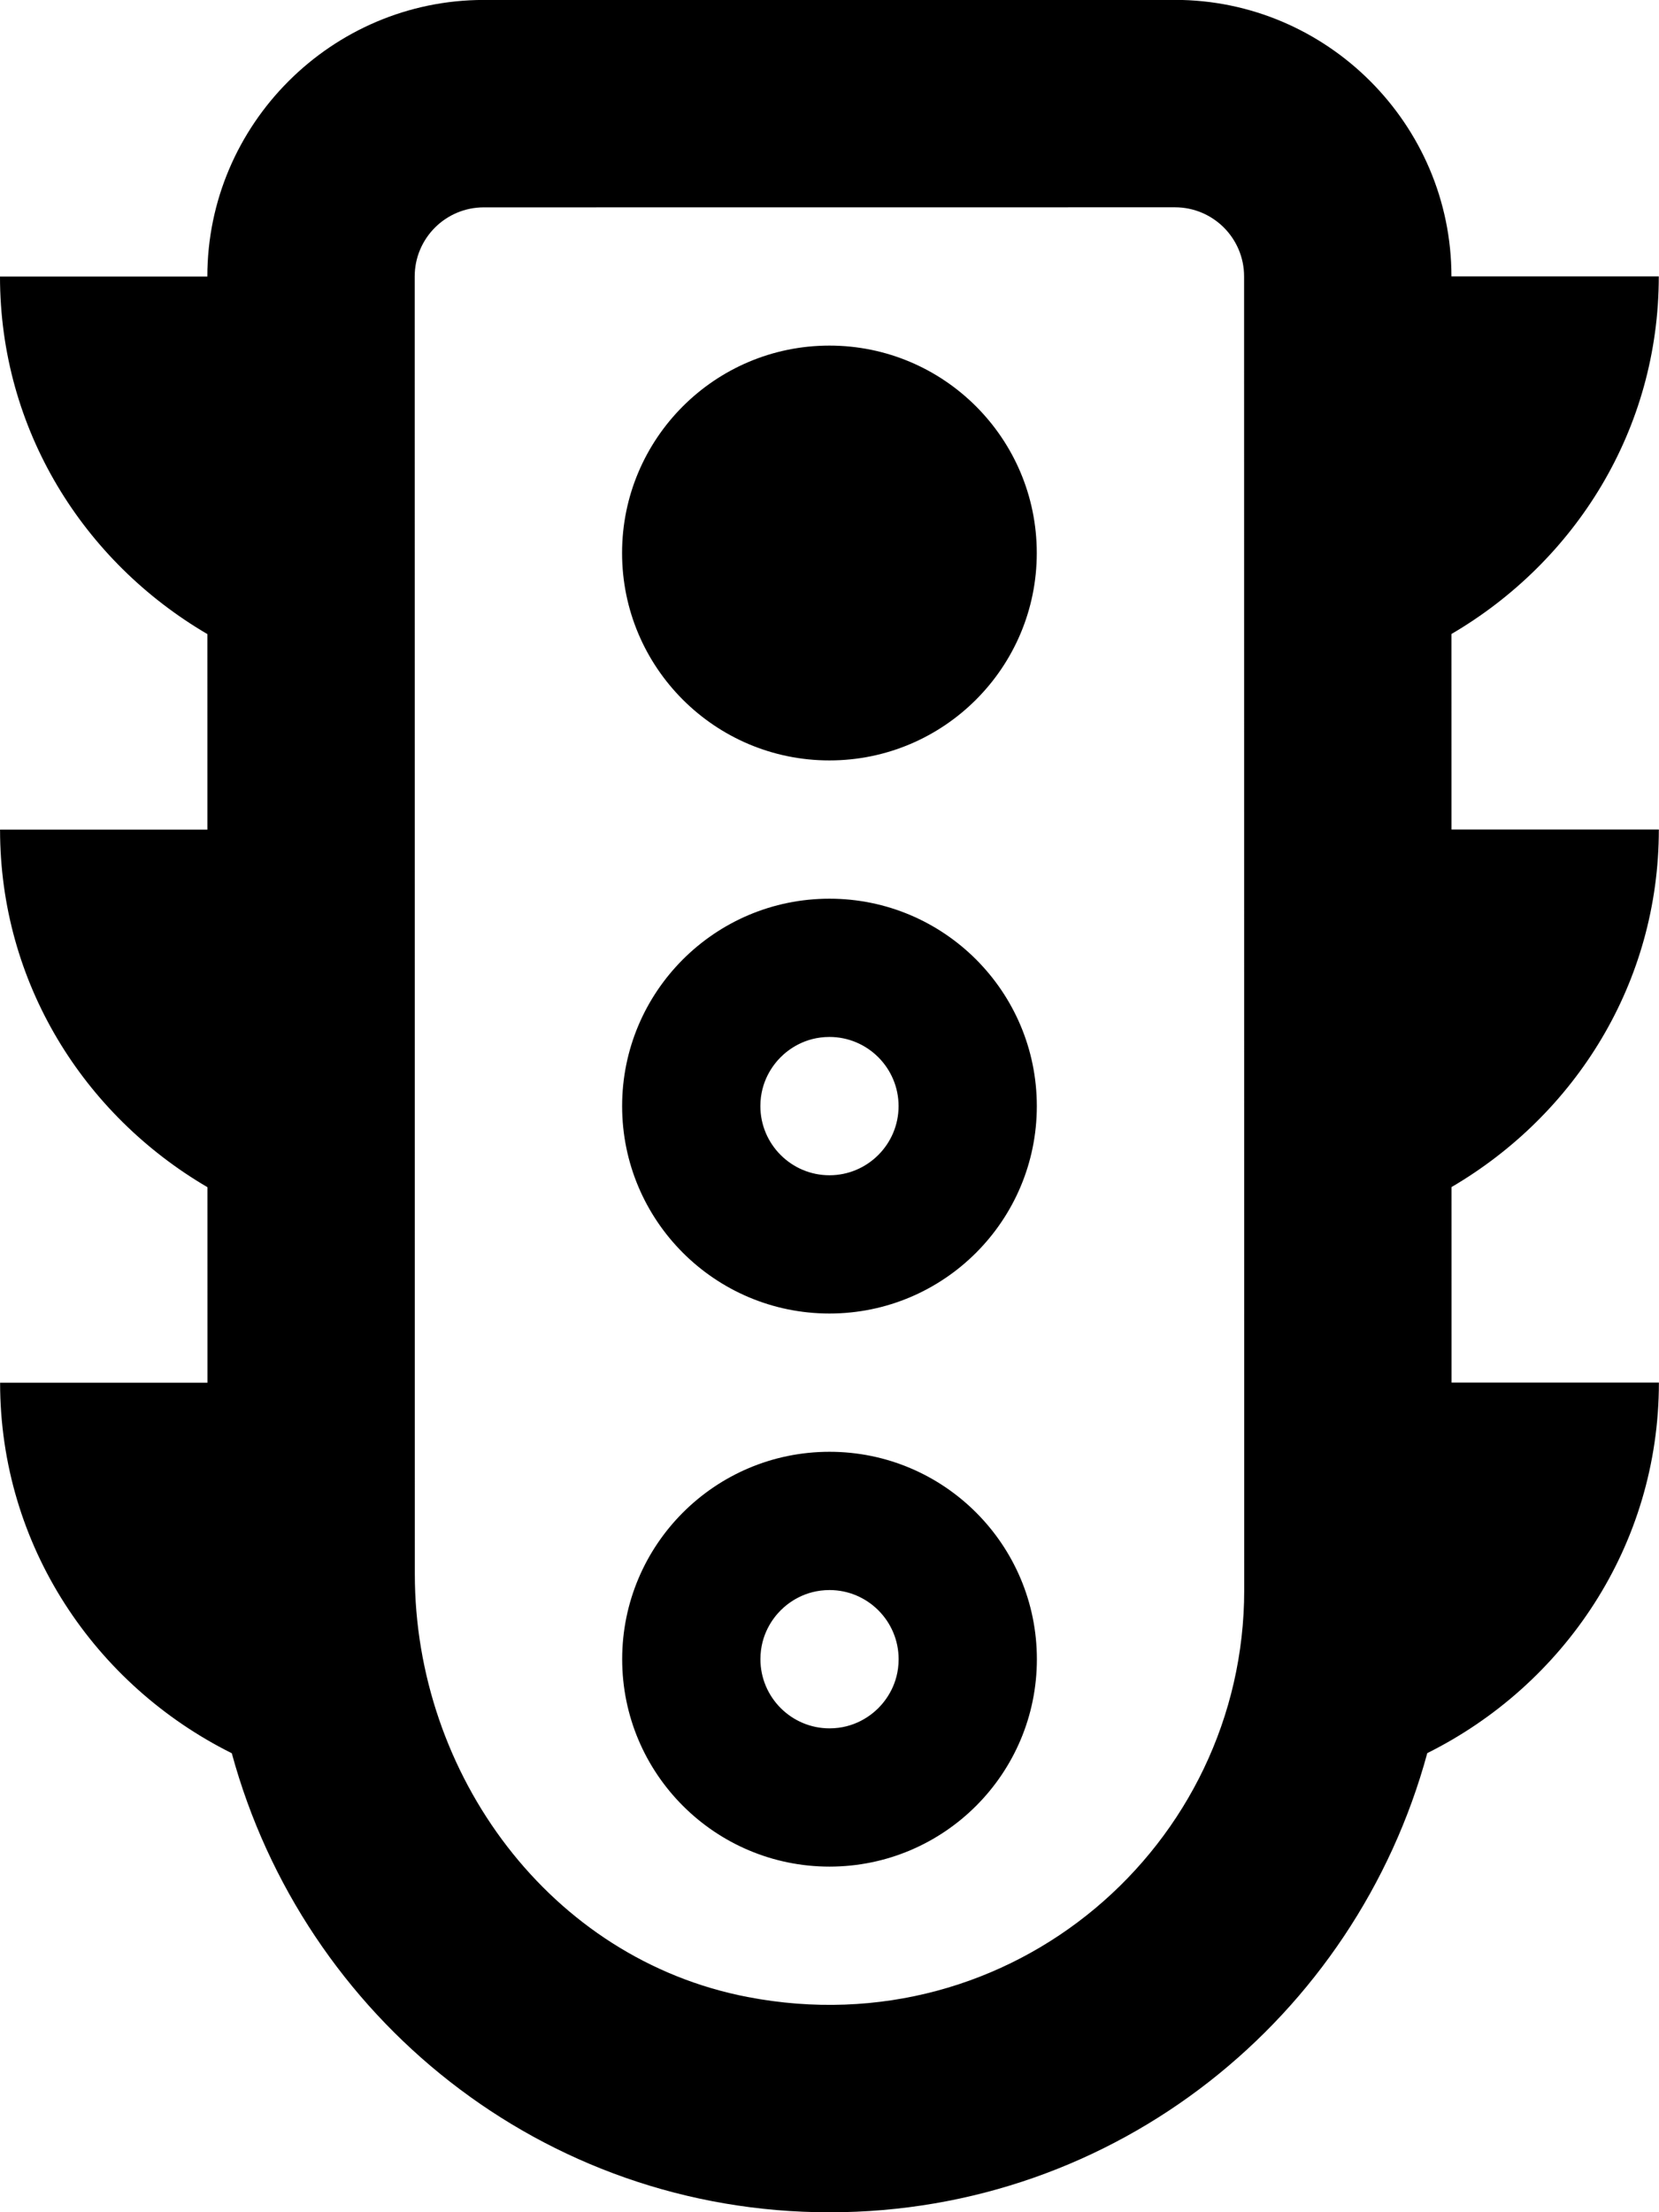 <svg xmlns="http://www.w3.org/2000/svg" viewBox="0 0 384 512"><!-- Font Awesome Pro 6.0.0-alpha2 by @fontawesome - https://fontawesome.com License - https://fontawesome.com/license (Commercial License) --><path d="M335.982 319.99L335.977 274.736C364.598 257.982 383.967 227.479 383.963 191.977L335.971 191.98L335.965 146.729C364.586 129.975 383.955 99.471 383.951 63.967L335.957 63.973V63.967C335.955 28.768 307.152 -0.029 271.951 -0.025L111.988 -0.012C76.787 -0.008 47.99 28.795 47.994 63.994V64L0 64.004C0.004 99.506 19.379 130.006 48.002 146.756L48.006 192.008L0.012 192.014C0.016 227.516 19.391 258.016 48.014 274.764L48.018 320.018L0.023 320.021C0.027 357.775 22.027 390.025 53.65 405.773C70.279 466.9 125.65 512.023 192.018 512.018S313.748 466.877 330.365 405.746C361.984 389.992 383.979 357.738 383.977 319.986L335.982 319.99ZM173.031 462.186C127.398 453.408 96.02 410.756 96.016 364.287L95.988 63.994C95.986 55.156 103.15 47.992 111.986 47.992L271.963 47.977C280.799 47.977 287.963 55.139 287.963 63.975L287.992 367.998C287.998 427.072 234.344 473.98 173.031 462.186ZM191.986 175.994C218.482 175.99 239.979 154.488 239.977 127.986C239.973 101.484 218.475 79.984 191.977 79.986C165.48 79.99 143.984 101.492 143.988 127.994C143.99 154.496 165.49 175.996 191.986 175.994ZM191.994 304.004C191.996 304.004 191.996 304.004 191.998 304.004C218.494 304 239.99 282.498 239.988 255.996C239.984 229.496 218.488 207.996 191.994 207.996C191.992 207.996 191.992 207.996 191.99 207.996C165.492 207.998 143.998 229.502 144 256.004C144.002 282.504 165.5 304.004 191.994 304.004ZM180.689 244.686C182.439 242.936 186.236 239.996 191.994 239.996C200.812 239.996 207.986 247.176 207.988 255.998C207.988 264.822 200.812 272.002 191.994 272.004C183.176 272.004 176 264.826 176 256.002C176 250.238 178.938 246.438 180.689 244.686ZM192.01 336.006C192.006 336.006 192.006 336.006 192.002 336.006C165.504 336.008 144.01 357.512 144.012 384.014C144.014 410.514 165.512 432.012 192.006 432.012C192.008 432.012 192.008 432.012 192.01 432.012C218.508 432.01 240.002 410.506 240 384.004C239.998 357.506 218.5 336.006 192.01 336.006ZM203.311 395.322C201.561 397.072 197.764 400.012 192.006 400.012C183.188 400.012 176.012 392.834 176.012 384.012C176.012 378.248 178.949 374.449 180.701 372.697C182.451 370.945 186.25 368.006 192.01 368.006C200.826 368.006 208 375.184 208 384.006C208 389.77 205.062 393.57 203.311 395.322Z"/></svg>